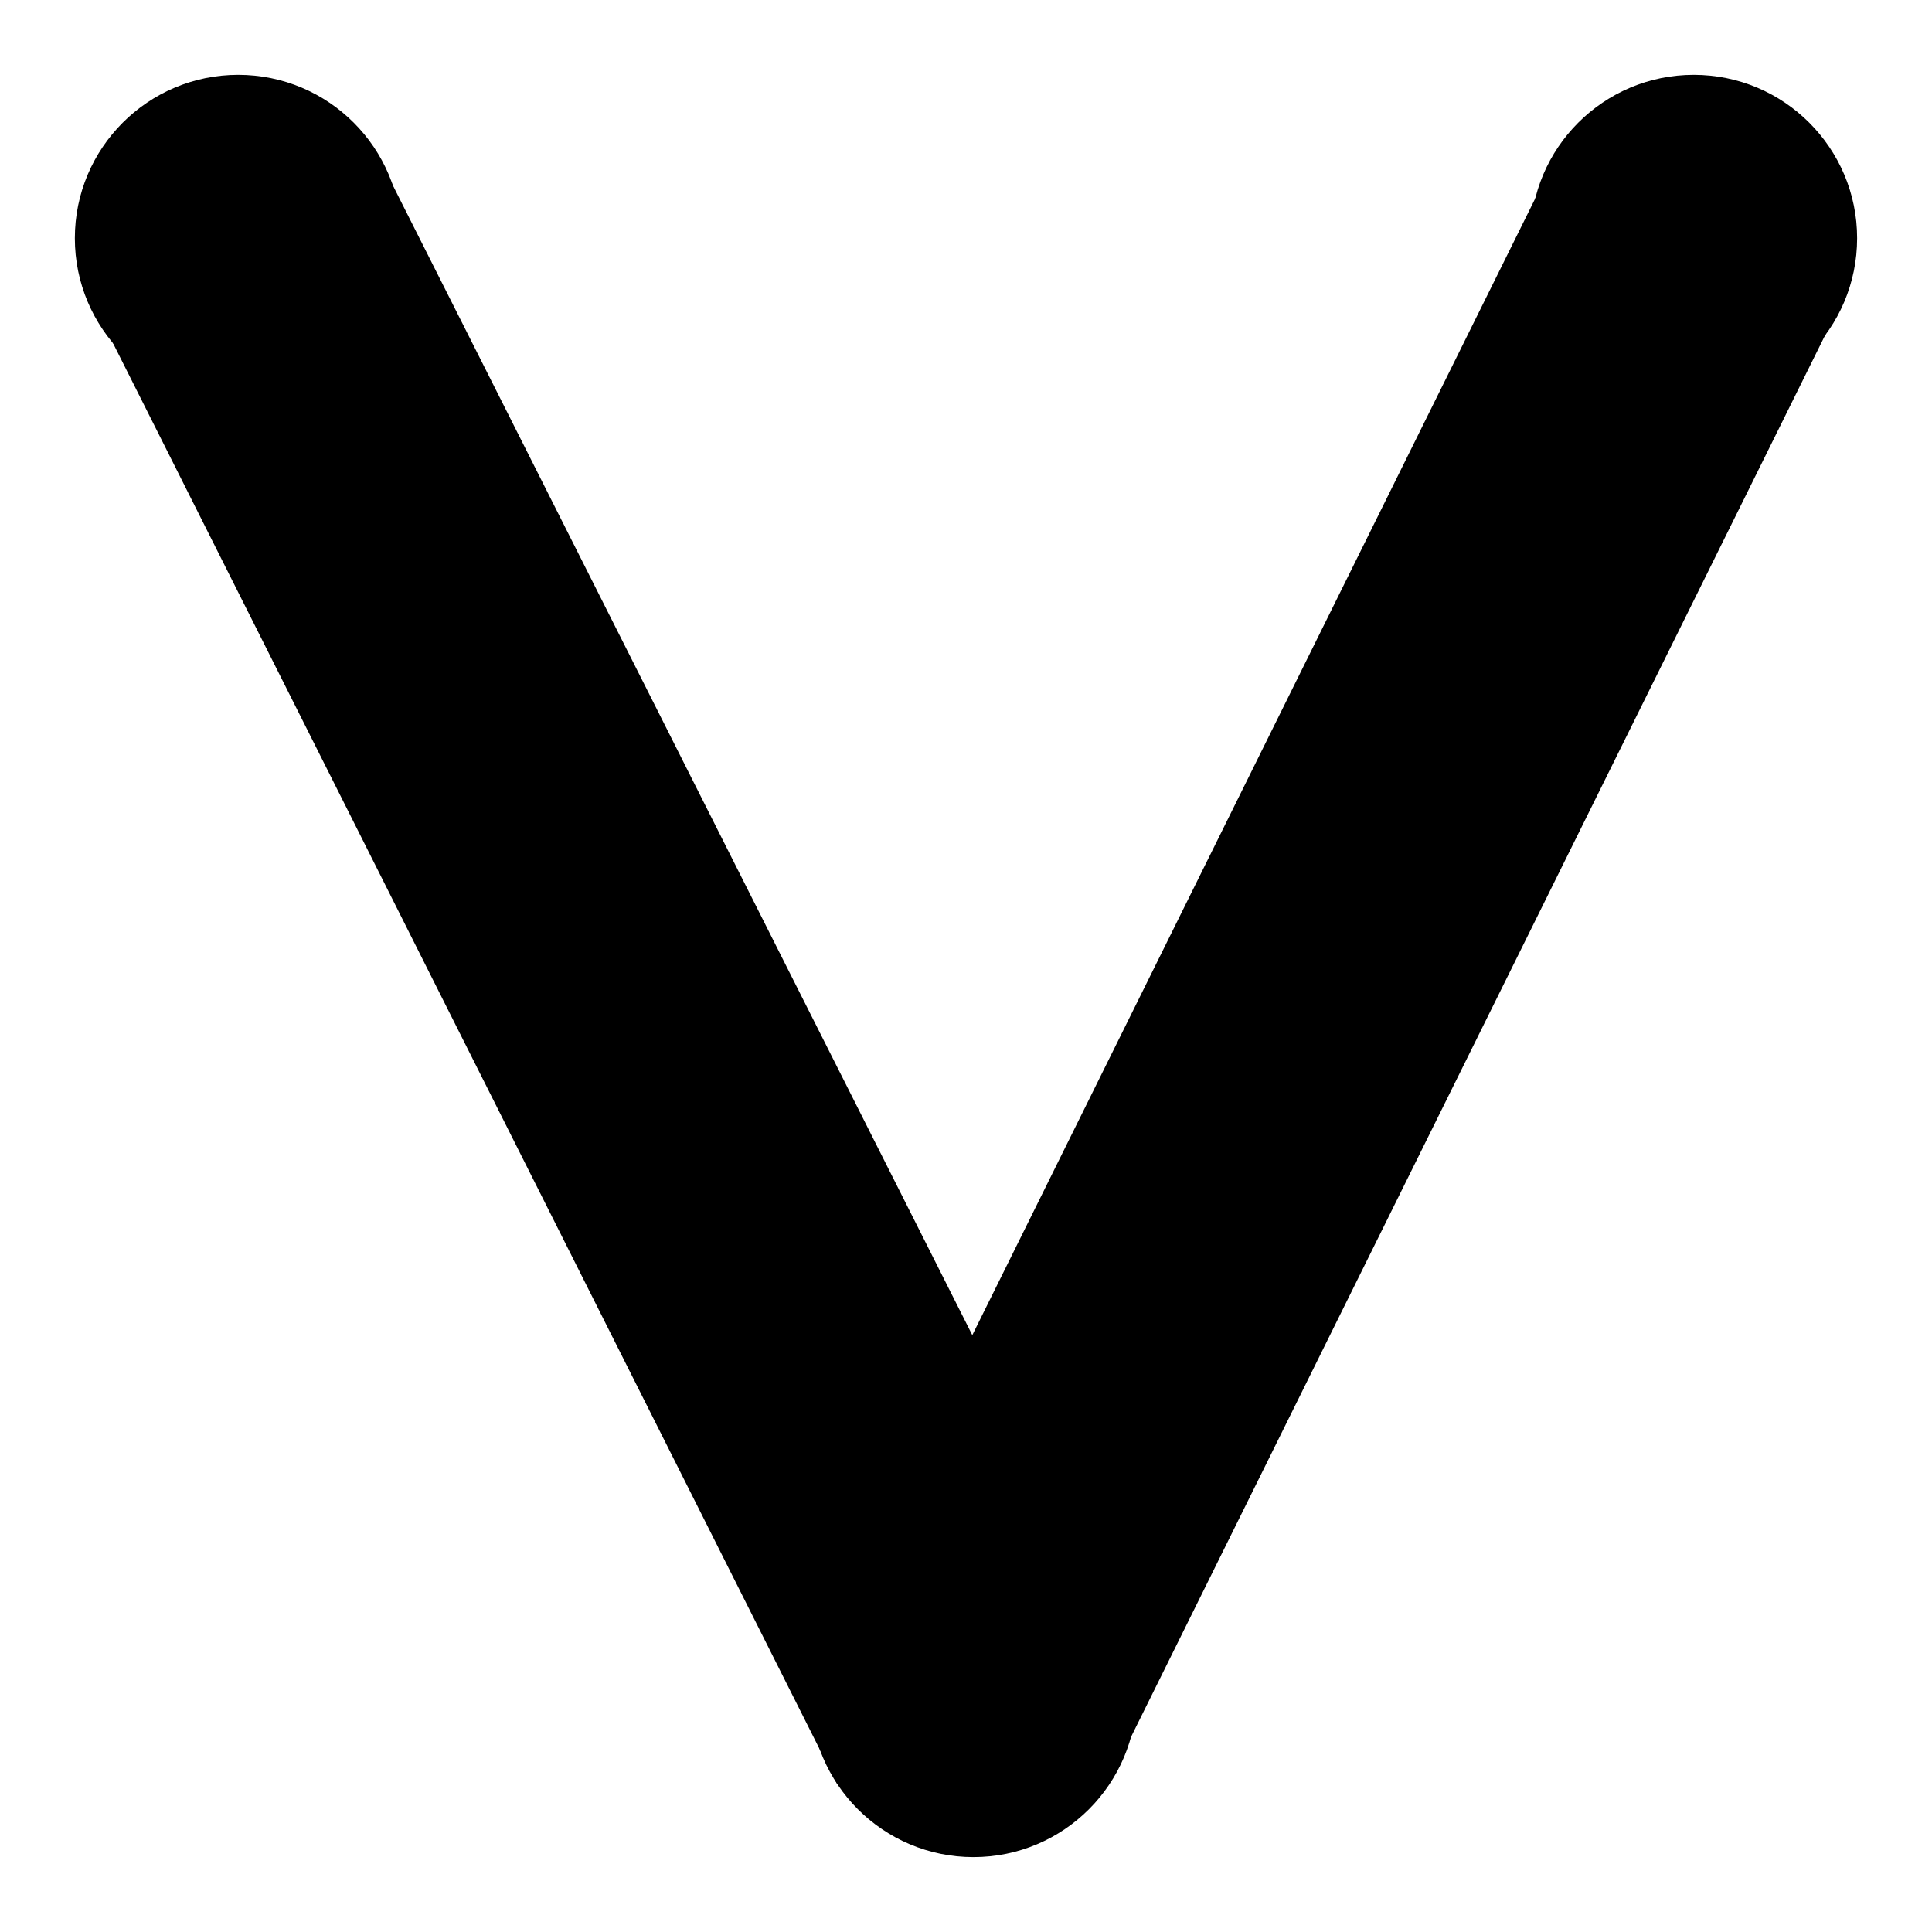 <?xml version="1.0" encoding="UTF-8"?>
<!-- Uploaded to: SVG Repo, www.svgrepo.com, Generator: SVG Repo Mixer Tools -->
<svg width="800px" height="800px" version="1.1" viewBox="144 144 512 512" xmlns="http://www.w3.org/2000/svg">
 <defs>
  <clipPath id="i">
   <path d="m497 148.09h154.9v154.91h-154.9z"/>
  </clipPath>
  <clipPath id="h">
   <path d="m306 497h192v154.9h-192z"/>
  </clipPath>
  <clipPath id="g">
   <path d="m148.09 148.09h154.91v154.91h-154.91z"/>
  </clipPath>
  <clipPath id="f">
   <path d="m198 148.09h278v462.91h-278z"/>
  </clipPath>
  <clipPath id="e">
   <path d="m148.09 189h264.91v462.9h-264.91z"/>
  </clipPath>
  <clipPath id="d">
   <path d="m390 187h261.9v464.9h-261.9z"/>
  </clipPath>
  <clipPath id="c">
   <path d="m326 148.09h280v465.91h-280z"/>
  </clipPath>
  <clipPath id="b">
   <path d="m300 148.09h351.9v503.81h-351.9z"/>
  </clipPath>
  <clipPath id="a">
   <path d="m148.09 148.09h350.91v503.81h-350.91z"/>
  </clipPath>
 </defs>
 <path d="m592.86 245.34c-21.098 0-38.203-17.102-38.203-38.203 0-21.098 17.105-38.203 38.203-38.203 21.098 0 38.203 17.105 38.203 38.203 0 21.102-17.105 38.203-38.203 38.203"/>
 <g clip-path="url(#i)">
  <path transform="matrix(0 7.872 -7.872 0 651.9 148.09)" d="m12.353 7.5c0 2.68-2.172 4.853-4.853 4.853-2.68 0-4.853-2.173-4.853-4.853 0-2.68 2.173-4.853 4.853-4.853 2.681 0 4.853 2.173 4.853 4.853" fill="none" stroke="#000000" stroke-width="1.294"/>
 </g>
 <path d="m401.96 631.07c-21.098 0-38.199-17.105-38.199-38.203 0-21.098 17.102-38.203 38.199-38.203 21.102 0 38.203 17.105 38.203 38.203 0 21.098-17.102 38.203-38.203 38.203"/>
 <g clip-path="url(#h)">
  <path transform="matrix(0 7.872 -7.872 0 651.9 148.09)" d="m61.353 31.75c0 2.68-2.173 4.853-4.853 4.853s-4.853-2.172-4.853-4.853c0-2.681 2.173-4.853 4.853-4.853s4.853 2.172 4.853 4.853" fill="none" stroke="#000000" stroke-width="1.294"/>
 </g>
 <path d="m207.13 245.34c-21.098 0-38.203-17.102-38.203-38.203 0-21.098 17.105-38.203 38.203-38.203 21.102 0 38.203 17.105 38.203 38.203 0 21.102-17.102 38.203-38.203 38.203"/>
 <g clip-path="url(#g)">
  <path transform="matrix(0 7.872 -7.872 0 651.9 148.09)" d="m12.353 56.5c0 2.68-2.172 4.853-4.853 4.853-2.68 0-4.853-2.173-4.853-4.853 0-2.681 2.173-4.853 4.853-4.853 2.681 0 4.853 2.172 4.853 4.853" fill="none" stroke="#000000" stroke-width="1.294"/>
 </g>
 <g clip-path="url(#f)">
  <path transform="matrix(0 7.872 -7.872 0 651.9 148.09)" d="m4.851 52.263 48.556-24.471" fill="none" stroke="#000000" stroke-width=".947"/>
 </g>
 <g clip-path="url(#e)">
  <path transform="matrix(0 7.872 -7.872 0 651.9 148.09)" d="m10.744 60.317 48.56-24.405" fill="none" stroke="#000000" stroke-width=".972"/>
 </g>
 <g clip-path="url(#d)">
  <path transform="matrix(0 7.872 -7.872 0 651.9 148.09)" d="m10.448 3.463 48.883 24.205" fill="none" stroke="#000000" stroke-width=".973"/>
 </g>
 <g clip-path="url(#c)">
  <path transform="matrix(0 7.872 -7.872 0 651.9 148.09)" d="m4.723 11.561 48.661 24.099" fill="none" stroke="#000000" stroke-width="1.009"/>
 </g>
 <path d="m613.57 232.66-178.21 361.51-56.324-26.586 178.21-361.51z"/>
 <g clip-path="url(#b)">
  <path transform="matrix(-3.481 7.061 -7.119 -3.36 651.9 148.09)" d="m11.795-0.382 51.2 6e-6 -1.72e-4 7.912-51.2-6e-6z" fill="none" stroke="#000000" stroke-width="1.747"/>
 </g>
 <path d="m239.62 206.93 181.63 359.8-55.113 29.008-181.63-359.8z"/>
 <g clip-path="url(#a)">
  <path transform="matrix(3.547 7.027 -6.966 3.667 651.9 148.09)" d="m-17.783 50.129 51.2-1.14e-4 -1.21e-4 7.912-51.2 1.14e-4z" fill="none" stroke="#000000" stroke-width="1.747"/>
 </g>
</svg>